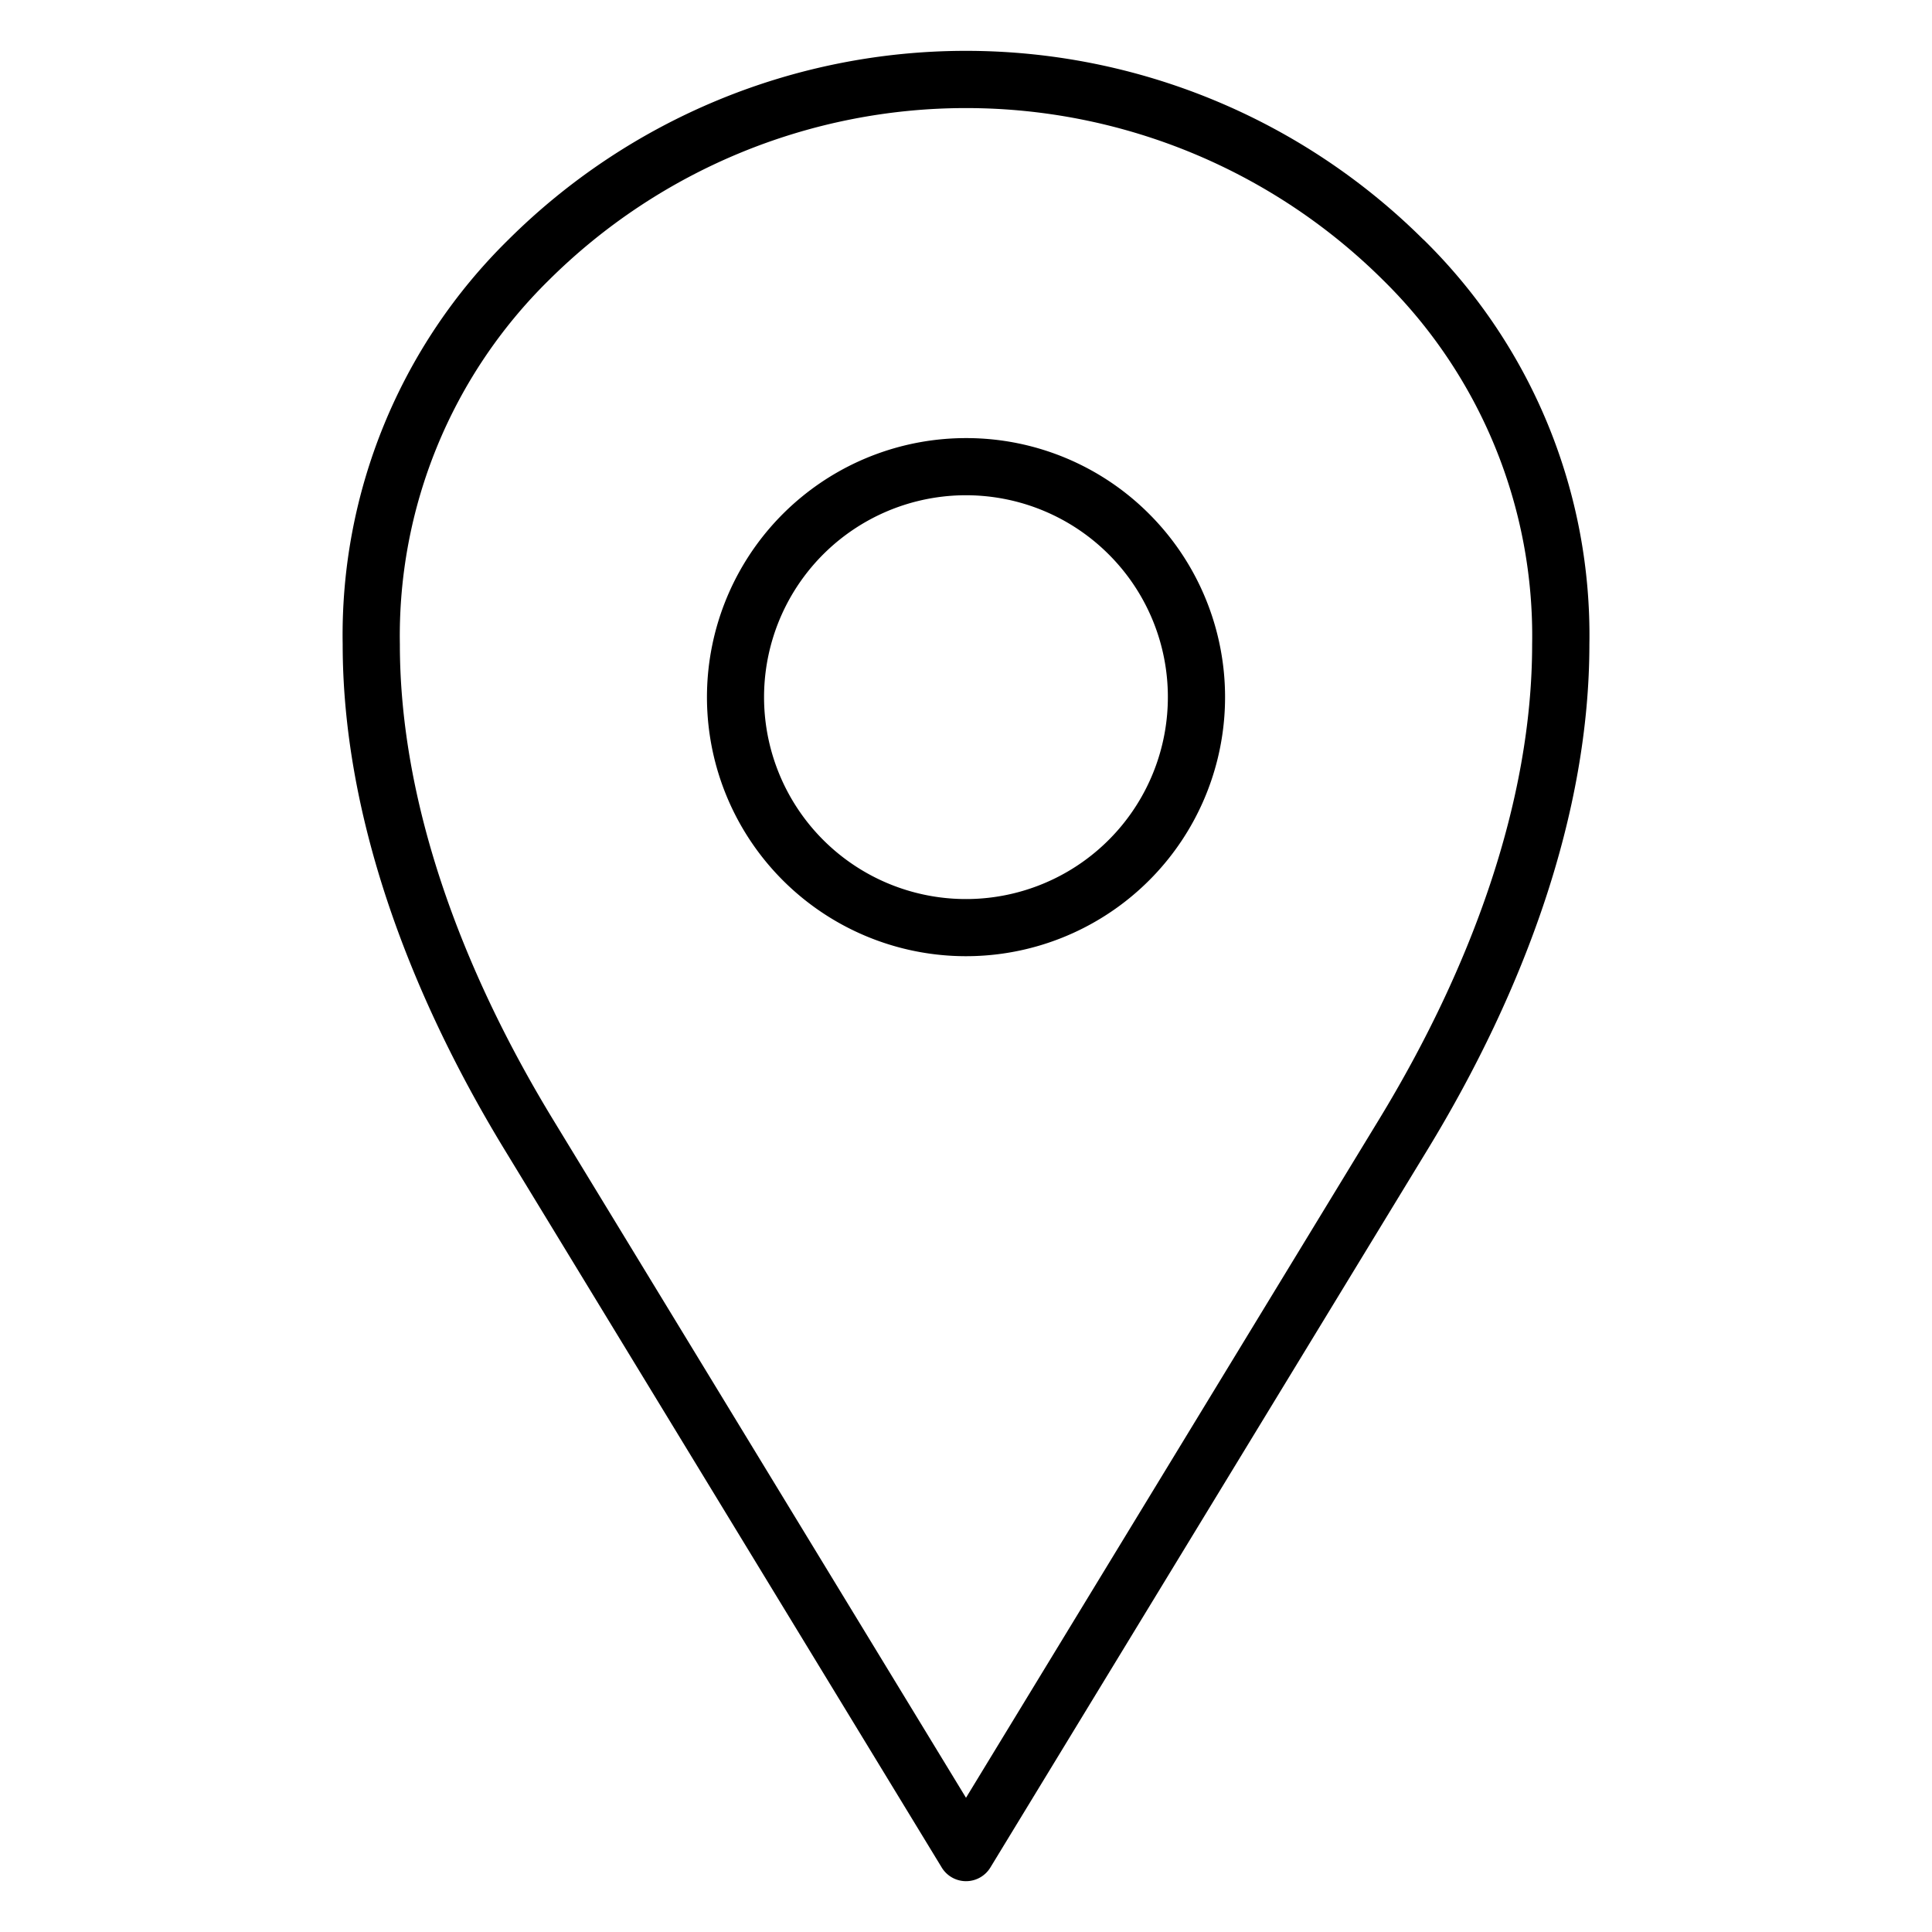 <svg xmlns="http://www.w3.org/2000/svg" data-name="Layer 1" viewBox="0 0 95 95" x="0px" y="0px">
    <defs>
        <style>
            .cls-1 {
                fill-rule: evenodd;
            }
        </style>
    </defs>
    <title>a</title>
    <path class="cls-1"
        d="M70,11.784a27.25,27.25,0,0,1,8.153,19.9c0,8.265-3.148,16.948-7.95,24.832L48.7,91.826a1.4,1.4,0,0,1-2.409-.023L24.8,56.514C20,48.63,16.85,39.947,16.85,31.682A27.246,27.246,0,0,1,25,11.784a31.9,31.9,0,0,1,44.994,0ZM47.5,21.542a12.738,12.738,0,1,0,9.008,3.731A12.7,12.7,0,0,0,47.5,21.542Zm7.019,5.719a9.928,9.928,0,1,0,2.907,7.02,9.9,9.9,0,0,0-2.907-7.02Zm20.819,4.421a24.522,24.522,0,0,0-7.33-17.91,29.092,29.092,0,0,0-41.016,0,24.522,24.522,0,0,0-7.33,17.91c0,7.72,2.983,15.9,7.533,23.371L47.5,88.4,67.805,55.053C72.355,47.582,75.338,39.4,75.338,31.682Z" />
</svg>